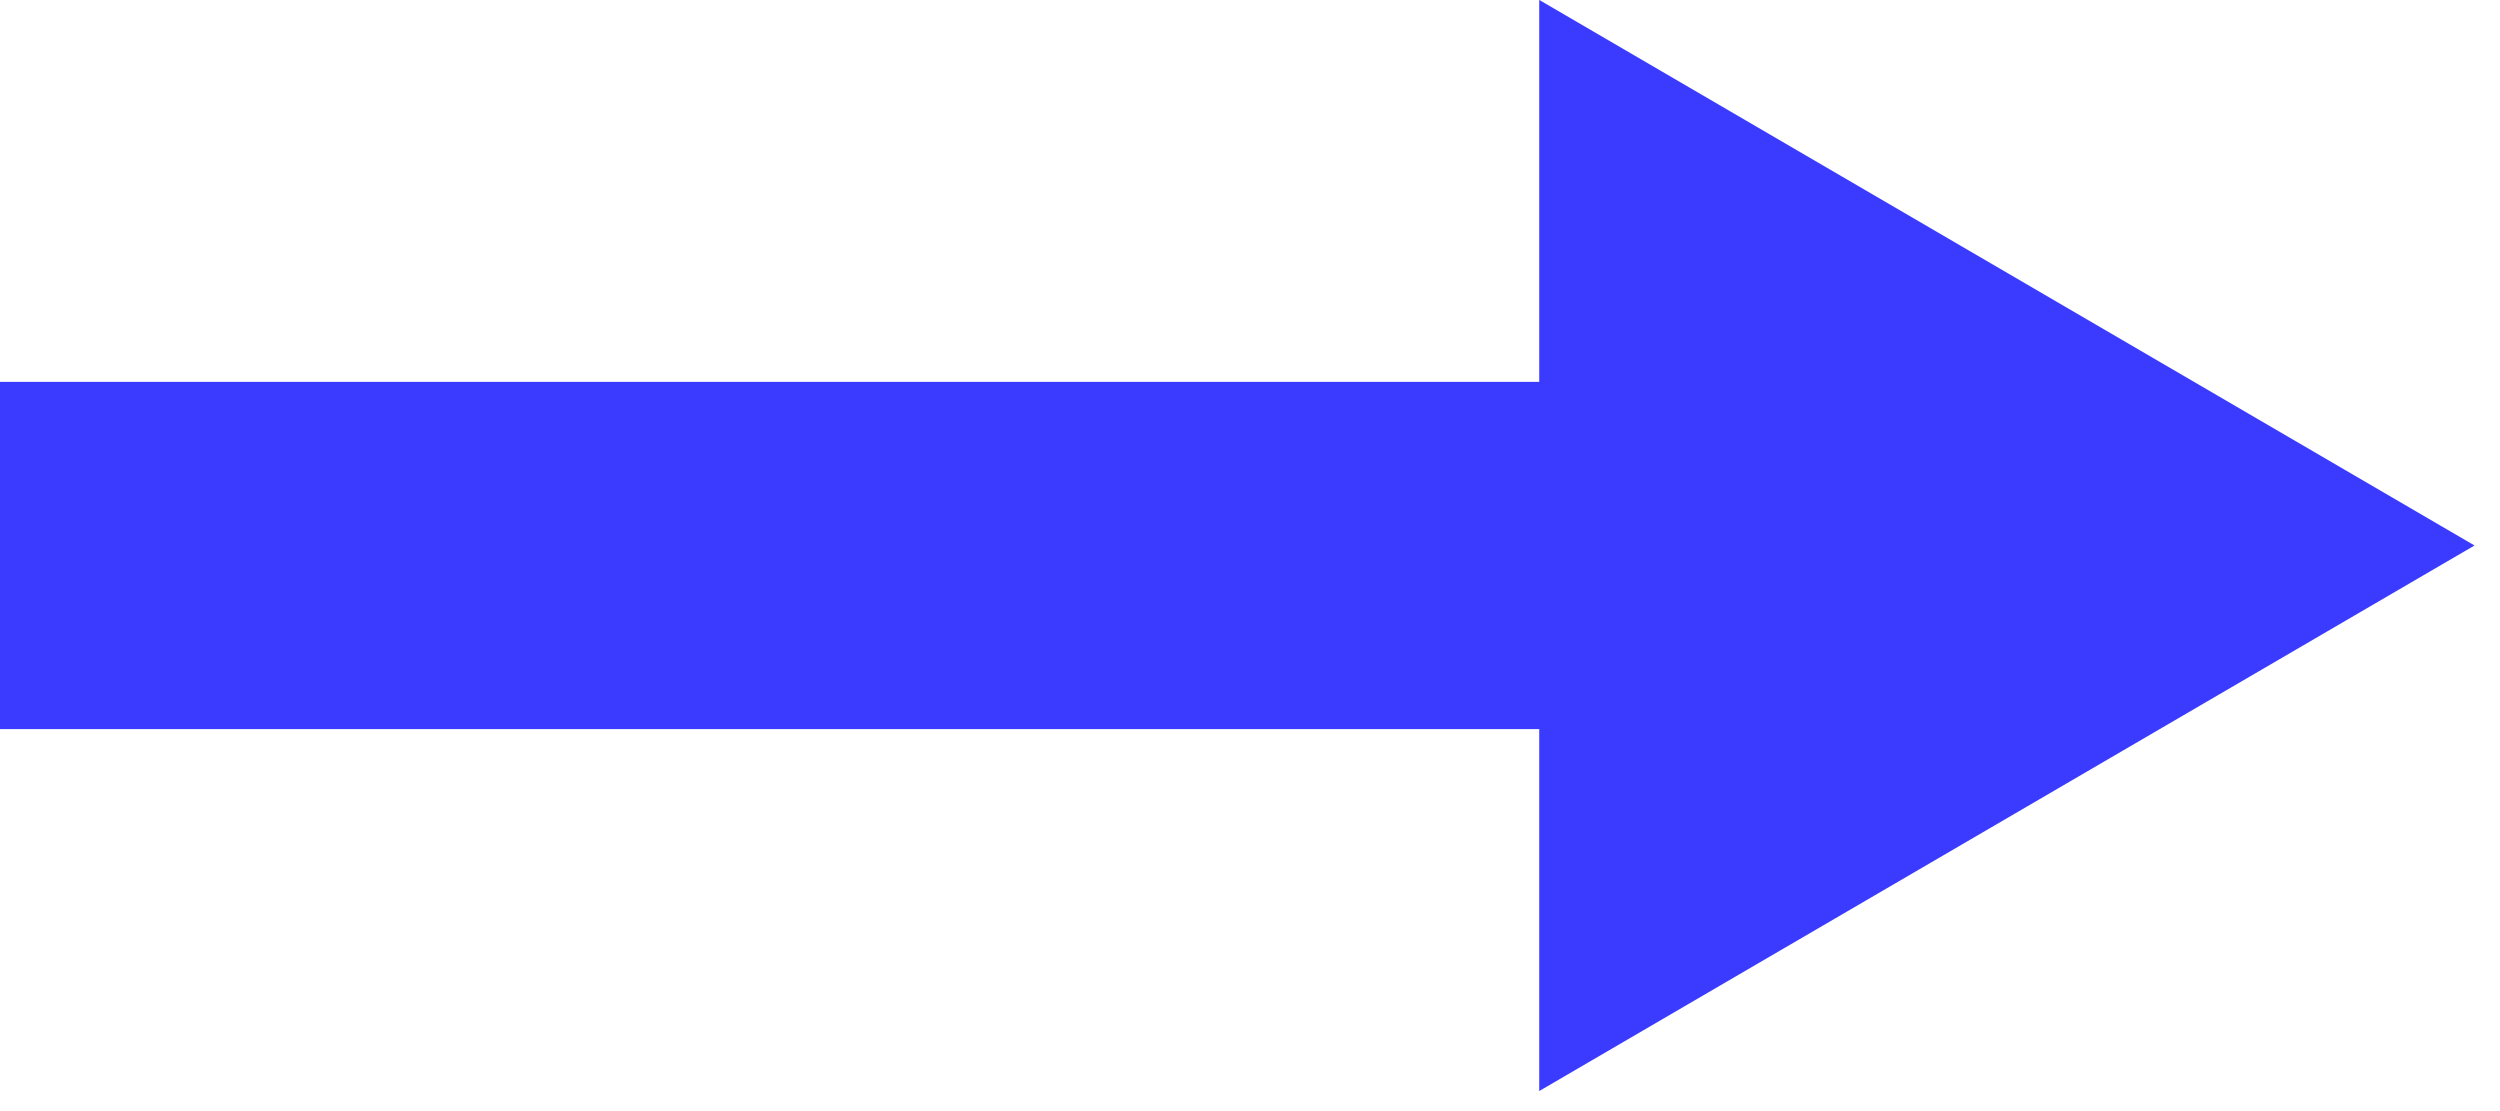 <svg xmlns="http://www.w3.org/2000/svg" xmlns:xlink="http://www.w3.org/1999/xlink" width="36" height="16" viewBox="0 0 36 16">
  <defs>
    <clipPath id="clip-Tertiary_Button_Arrow_-_Static">
      <rect width="36" height="16"/>
    </clipPath>
  </defs>
  <g id="Tertiary_Button_Arrow_-_Static" data-name="Tertiary Button Arrow - Static" clip-path="url(#clip-Tertiary_Button_Arrow_-_Static)">
    <g id="Group_112411" data-name="Group 112411" transform="translate(-382 -2754.645)">
      <rect id="Rectangle_329" data-name="Rectangle 329" width="5" height="31" transform="translate(382 2765.144) rotate(-90)" fill="#3B3BFF"/>
      <path id="Polygon_1" data-name="Polygon 1" d="M7.856,0l7.856,13.468H0Z" transform="translate(417.633 2754.644) rotate(90)" fill="#3B3BFF"/>
    </g>
  </g>
</svg>
